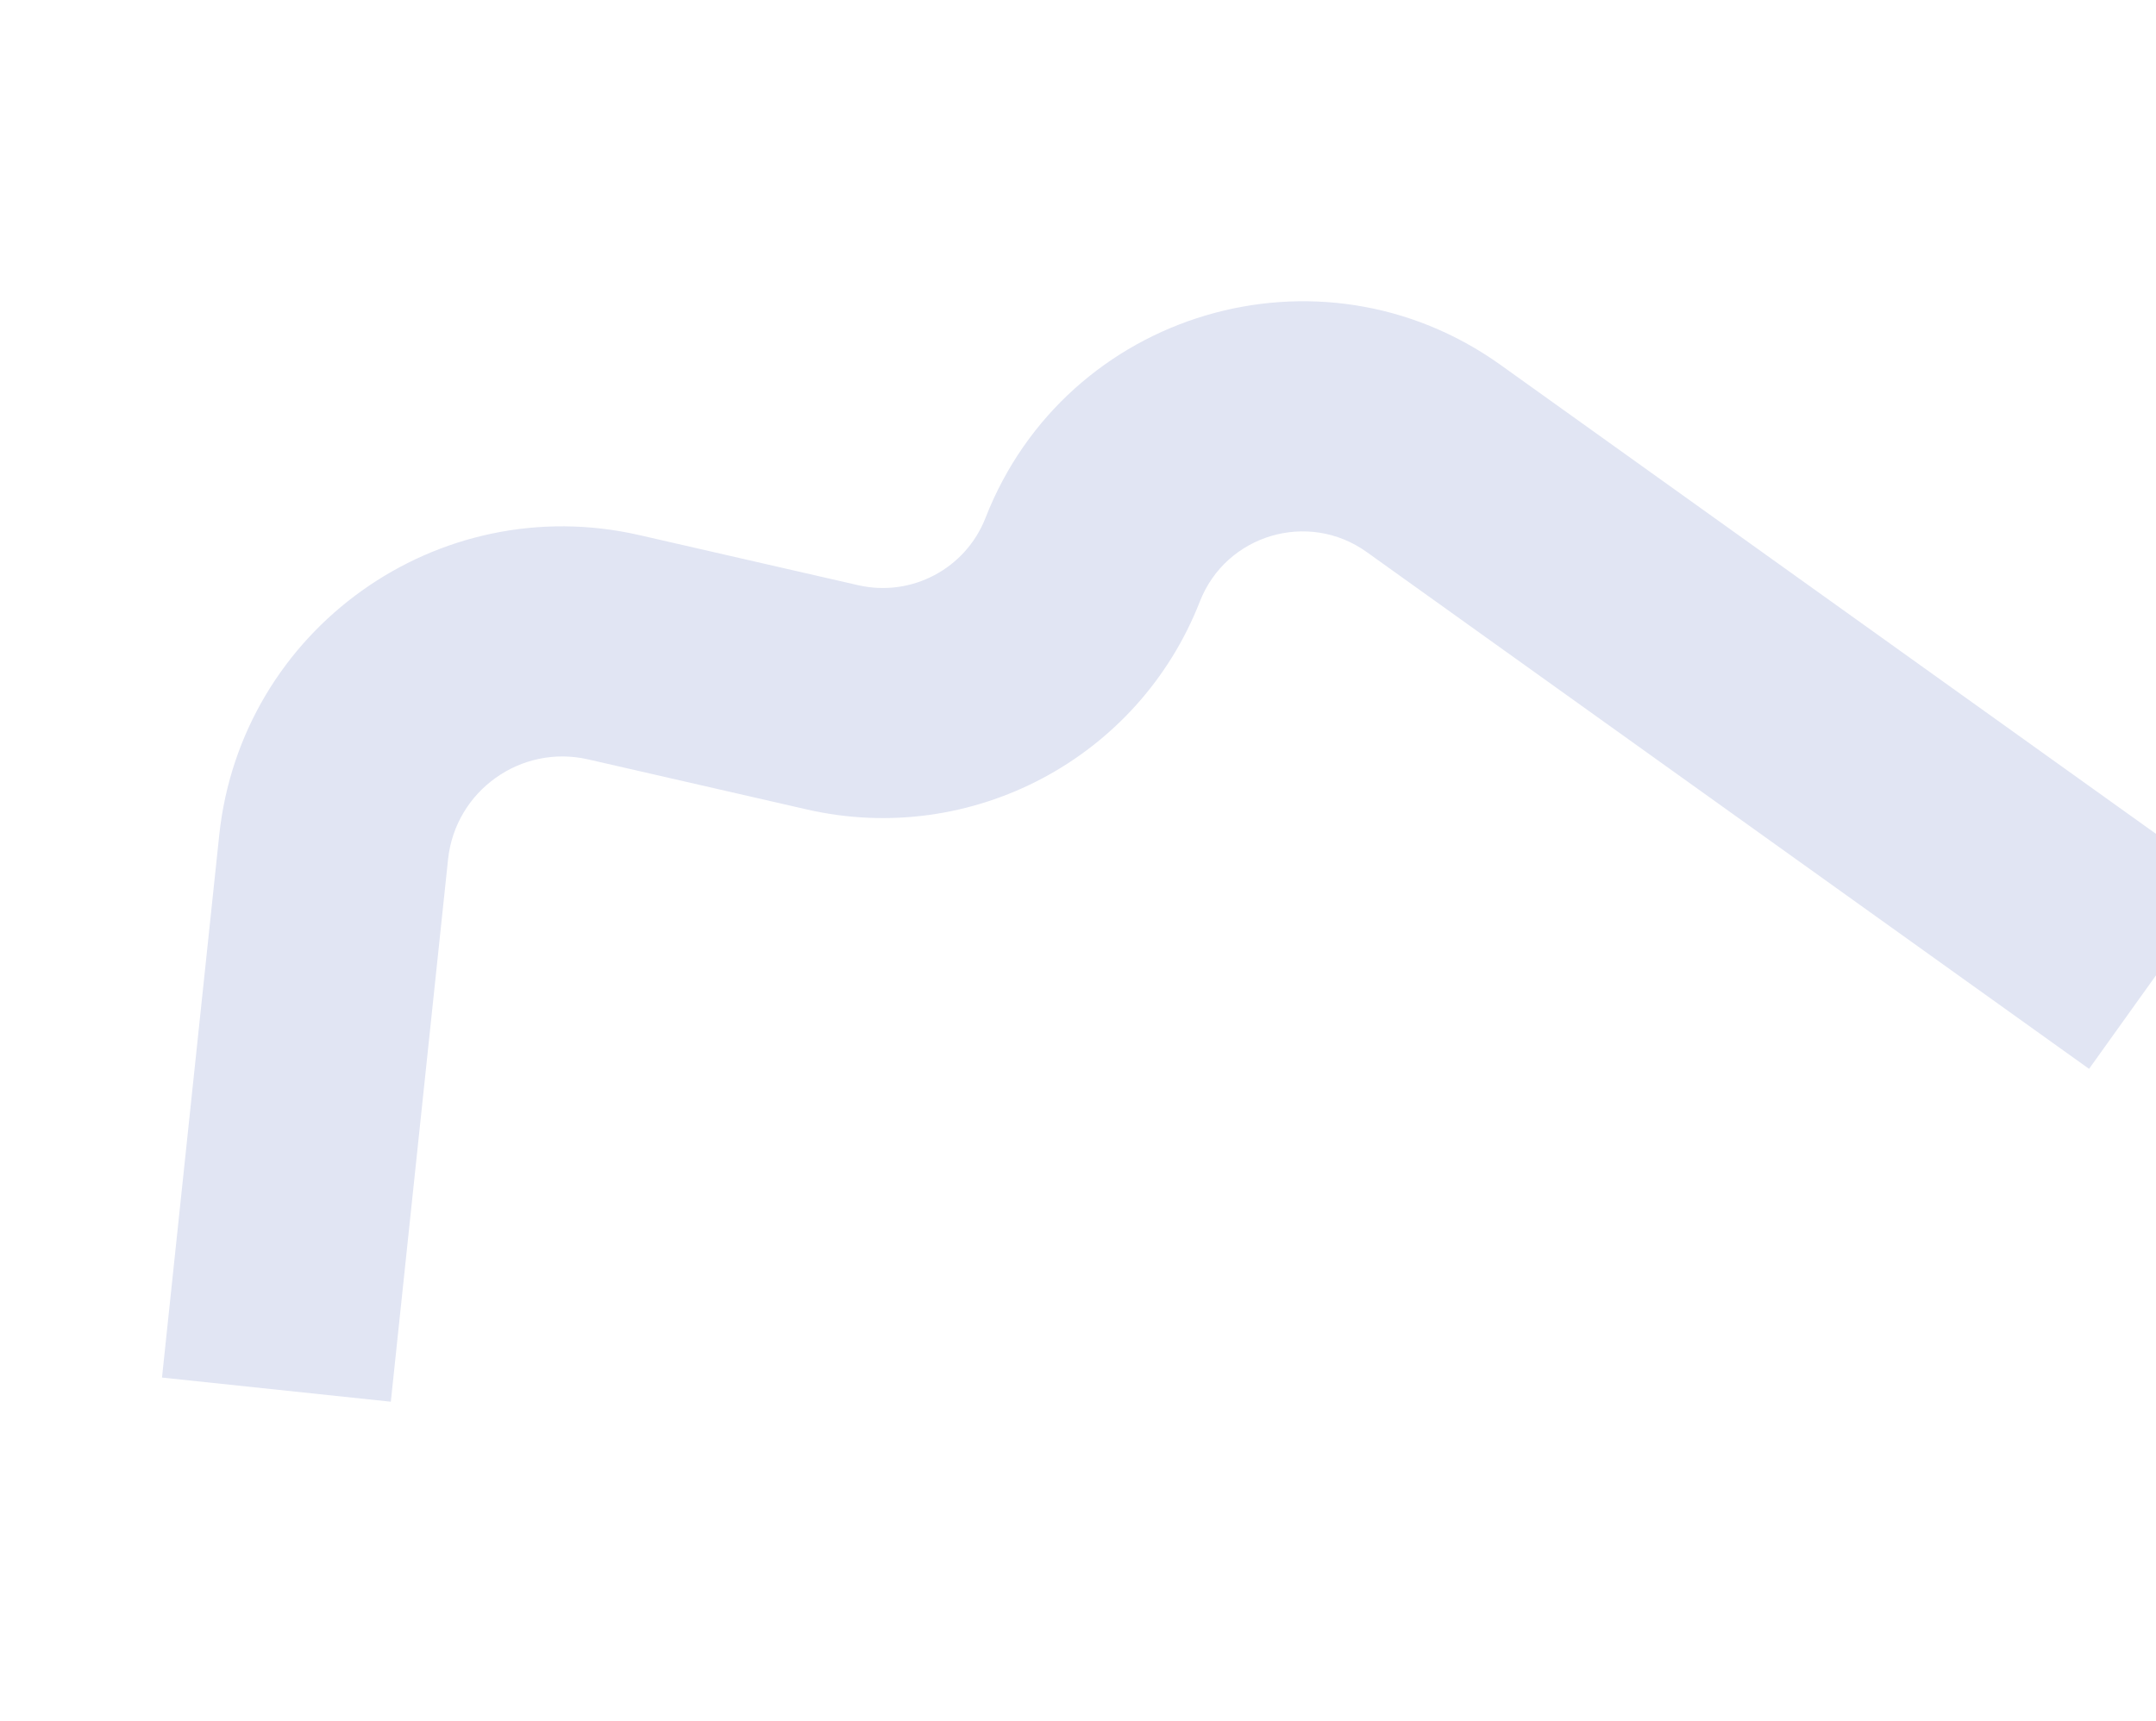 <svg width="937" height="748" fill="none" xmlns="http://www.w3.org/2000/svg"><g clip-path="url(#clip0_1298_3876)"><path fill-rule="evenodd" clip-rule="evenodd" d="M652.15 158.63l313.952 224.666-58.194 81.323-313.953-224.666c-25.408-18.183-61.14-7.57-72.504 21.534-26.665 68.289-99.331 106.741-170.792 90.377l-95.054-21.767c-29.231-6.694-57.739 13.67-60.885 43.493l-24.868 235.719-99.449-10.492 24.869-235.719c9.438-89.467 94.961-150.559 182.654-130.478l95.055 21.767c23.146 5.301 46.682-7.154 55.319-29.273 35.085-89.854 145.406-122.619 223.85-66.484z" fill="#E1E5F3"/></g><defs><clipPath id="clip0_1298_3876"><path fill="#fff" d="M0 0h937.006v747.237H0z"/></clipPath></defs></svg>